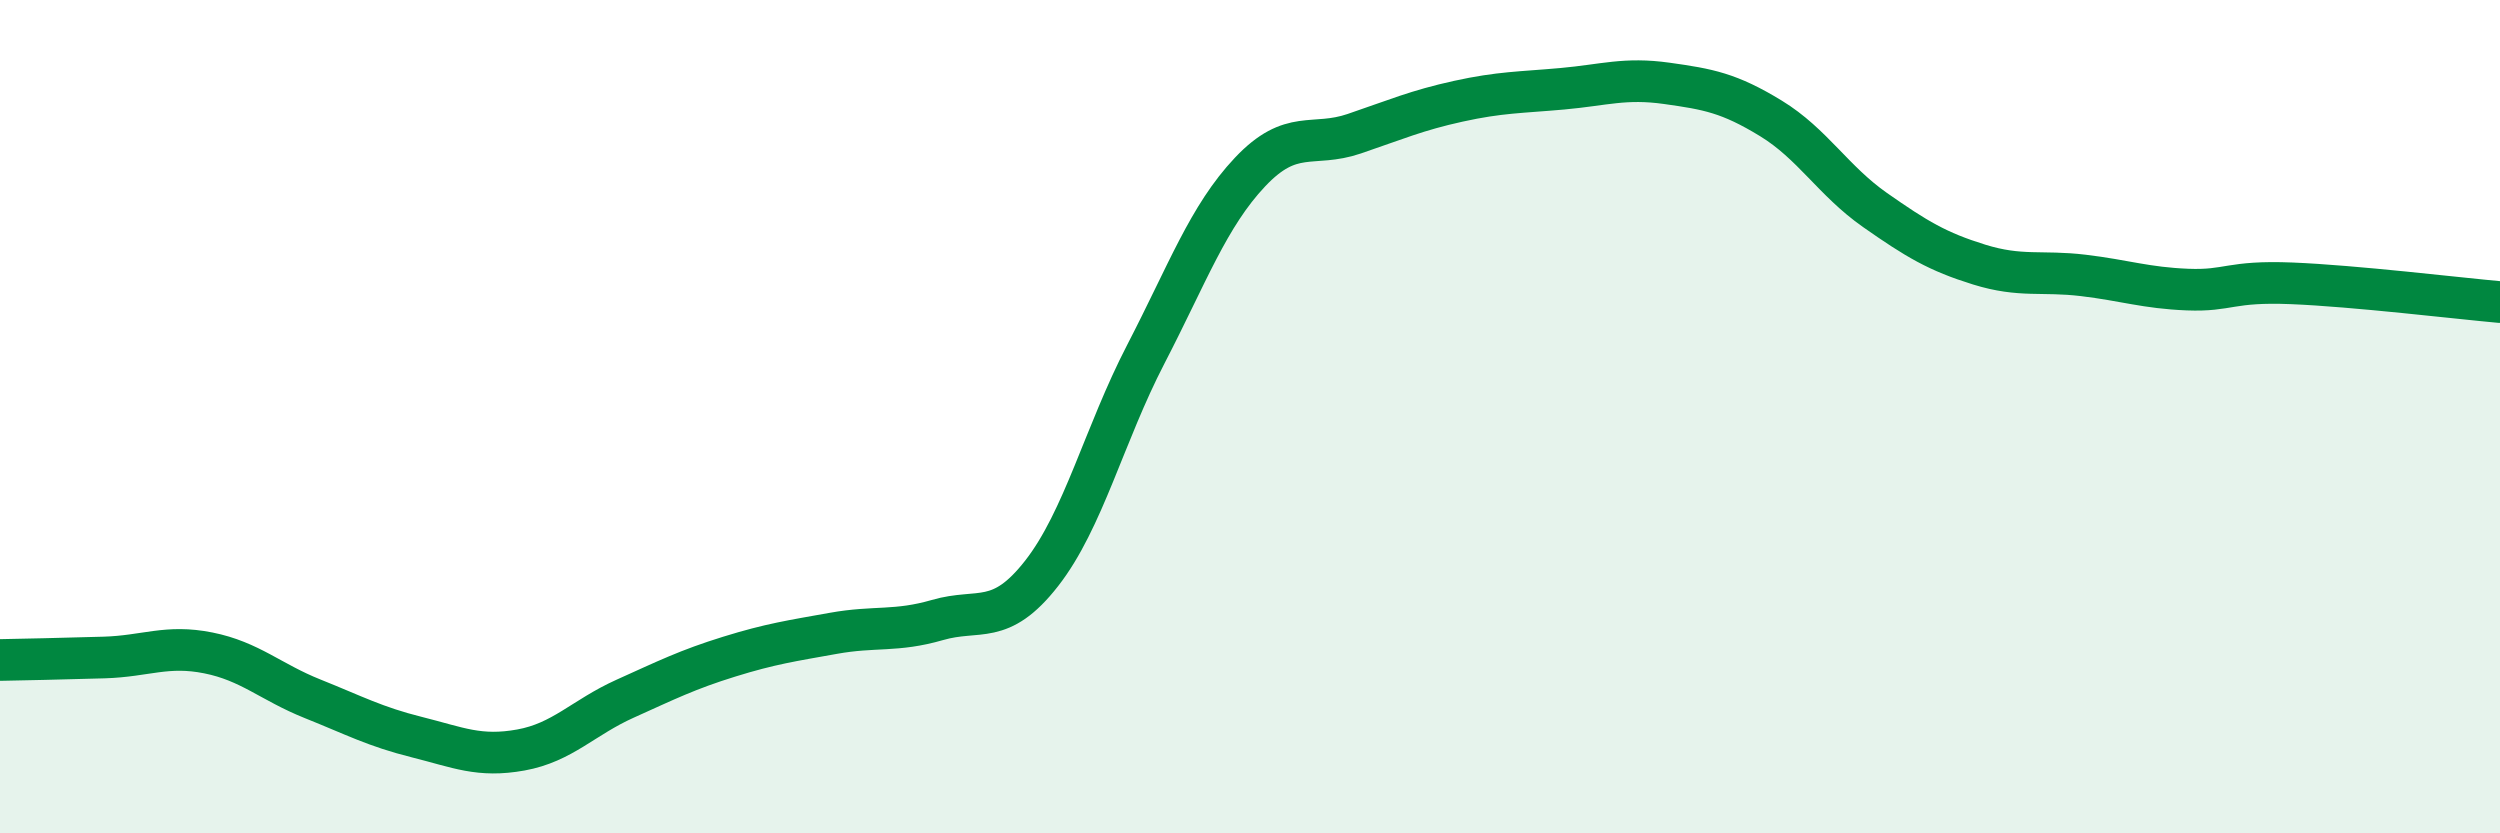 
    <svg width="60" height="20" viewBox="0 0 60 20" xmlns="http://www.w3.org/2000/svg">
      <path
        d="M 0,15.84 C 0.5,15.83 1.5,15.81 2.5,15.78 C 3.5,15.75 4,15.47 5,15.67 C 6,15.87 6.5,16.37 7.5,16.77 C 8.5,17.17 9,17.44 10,17.69 C 11,17.94 11.5,18.18 12.5,18 C 13.5,17.82 14,17.22 15,16.77 C 16,16.32 16.5,16.07 17.5,15.76 C 18.5,15.45 19,15.38 20,15.2 C 21,15.02 21.5,15.17 22.5,14.88 C 23.5,14.59 24,15.04 25,13.76 C 26,12.48 26.5,10.43 27.5,8.5 C 28.5,6.57 29,5.19 30,4.13 C 31,3.07 31.5,3.55 32.5,3.21 C 33.5,2.87 34,2.65 35,2.43 C 36,2.21 36.5,2.22 37.5,2.13 C 38.5,2.04 39,1.86 40,2 C 41,2.14 41.5,2.23 42.5,2.84 C 43.5,3.45 44,4.34 45,5.04 C 46,5.74 46.5,6.04 47.5,6.35 C 48.5,6.66 49,6.49 50,6.61 C 51,6.73 51.5,6.91 52.5,6.95 C 53.5,6.99 53.5,6.74 55,6.8 C 56.5,6.86 59,7.16 60,7.25L60 20L0 20Z"
        fill="#008740"
        opacity="0.1"
        stroke-linecap="round"
        stroke-linejoin="round"
      />
      <path
        d="M 0,15.84 C 0.5,15.83 1.5,15.81 2.5,15.78 C 3.5,15.75 4,15.47 5,15.67 C 6,15.87 6.5,16.37 7.5,16.77 C 8.5,17.17 9,17.44 10,17.69 C 11,17.94 11.5,18.18 12.5,18 C 13.5,17.82 14,17.22 15,16.77 C 16,16.32 16.5,16.07 17.5,15.76 C 18.5,15.45 19,15.38 20,15.2 C 21,15.02 21.5,15.17 22.5,14.88 C 23.5,14.59 24,15.04 25,13.76 C 26,12.48 26.5,10.43 27.5,8.5 C 28.5,6.57 29,5.19 30,4.13 C 31,3.07 31.5,3.55 32.5,3.21 C 33.5,2.87 34,2.65 35,2.43 C 36,2.21 36.5,2.22 37.5,2.13 C 38.5,2.04 39,1.86 40,2 C 41,2.14 41.5,2.23 42.5,2.84 C 43.5,3.45 44,4.34 45,5.04 C 46,5.74 46.5,6.04 47.5,6.35 C 48.5,6.66 49,6.49 50,6.61 C 51,6.73 51.5,6.91 52.5,6.95 C 53.5,6.99 53.5,6.74 55,6.8 C 56.5,6.86 59,7.16 60,7.25"
        stroke="#008740"
        stroke-width="1"
        fill="none"
        stroke-linecap="round"
        stroke-linejoin="round"
      />
    </svg>
  